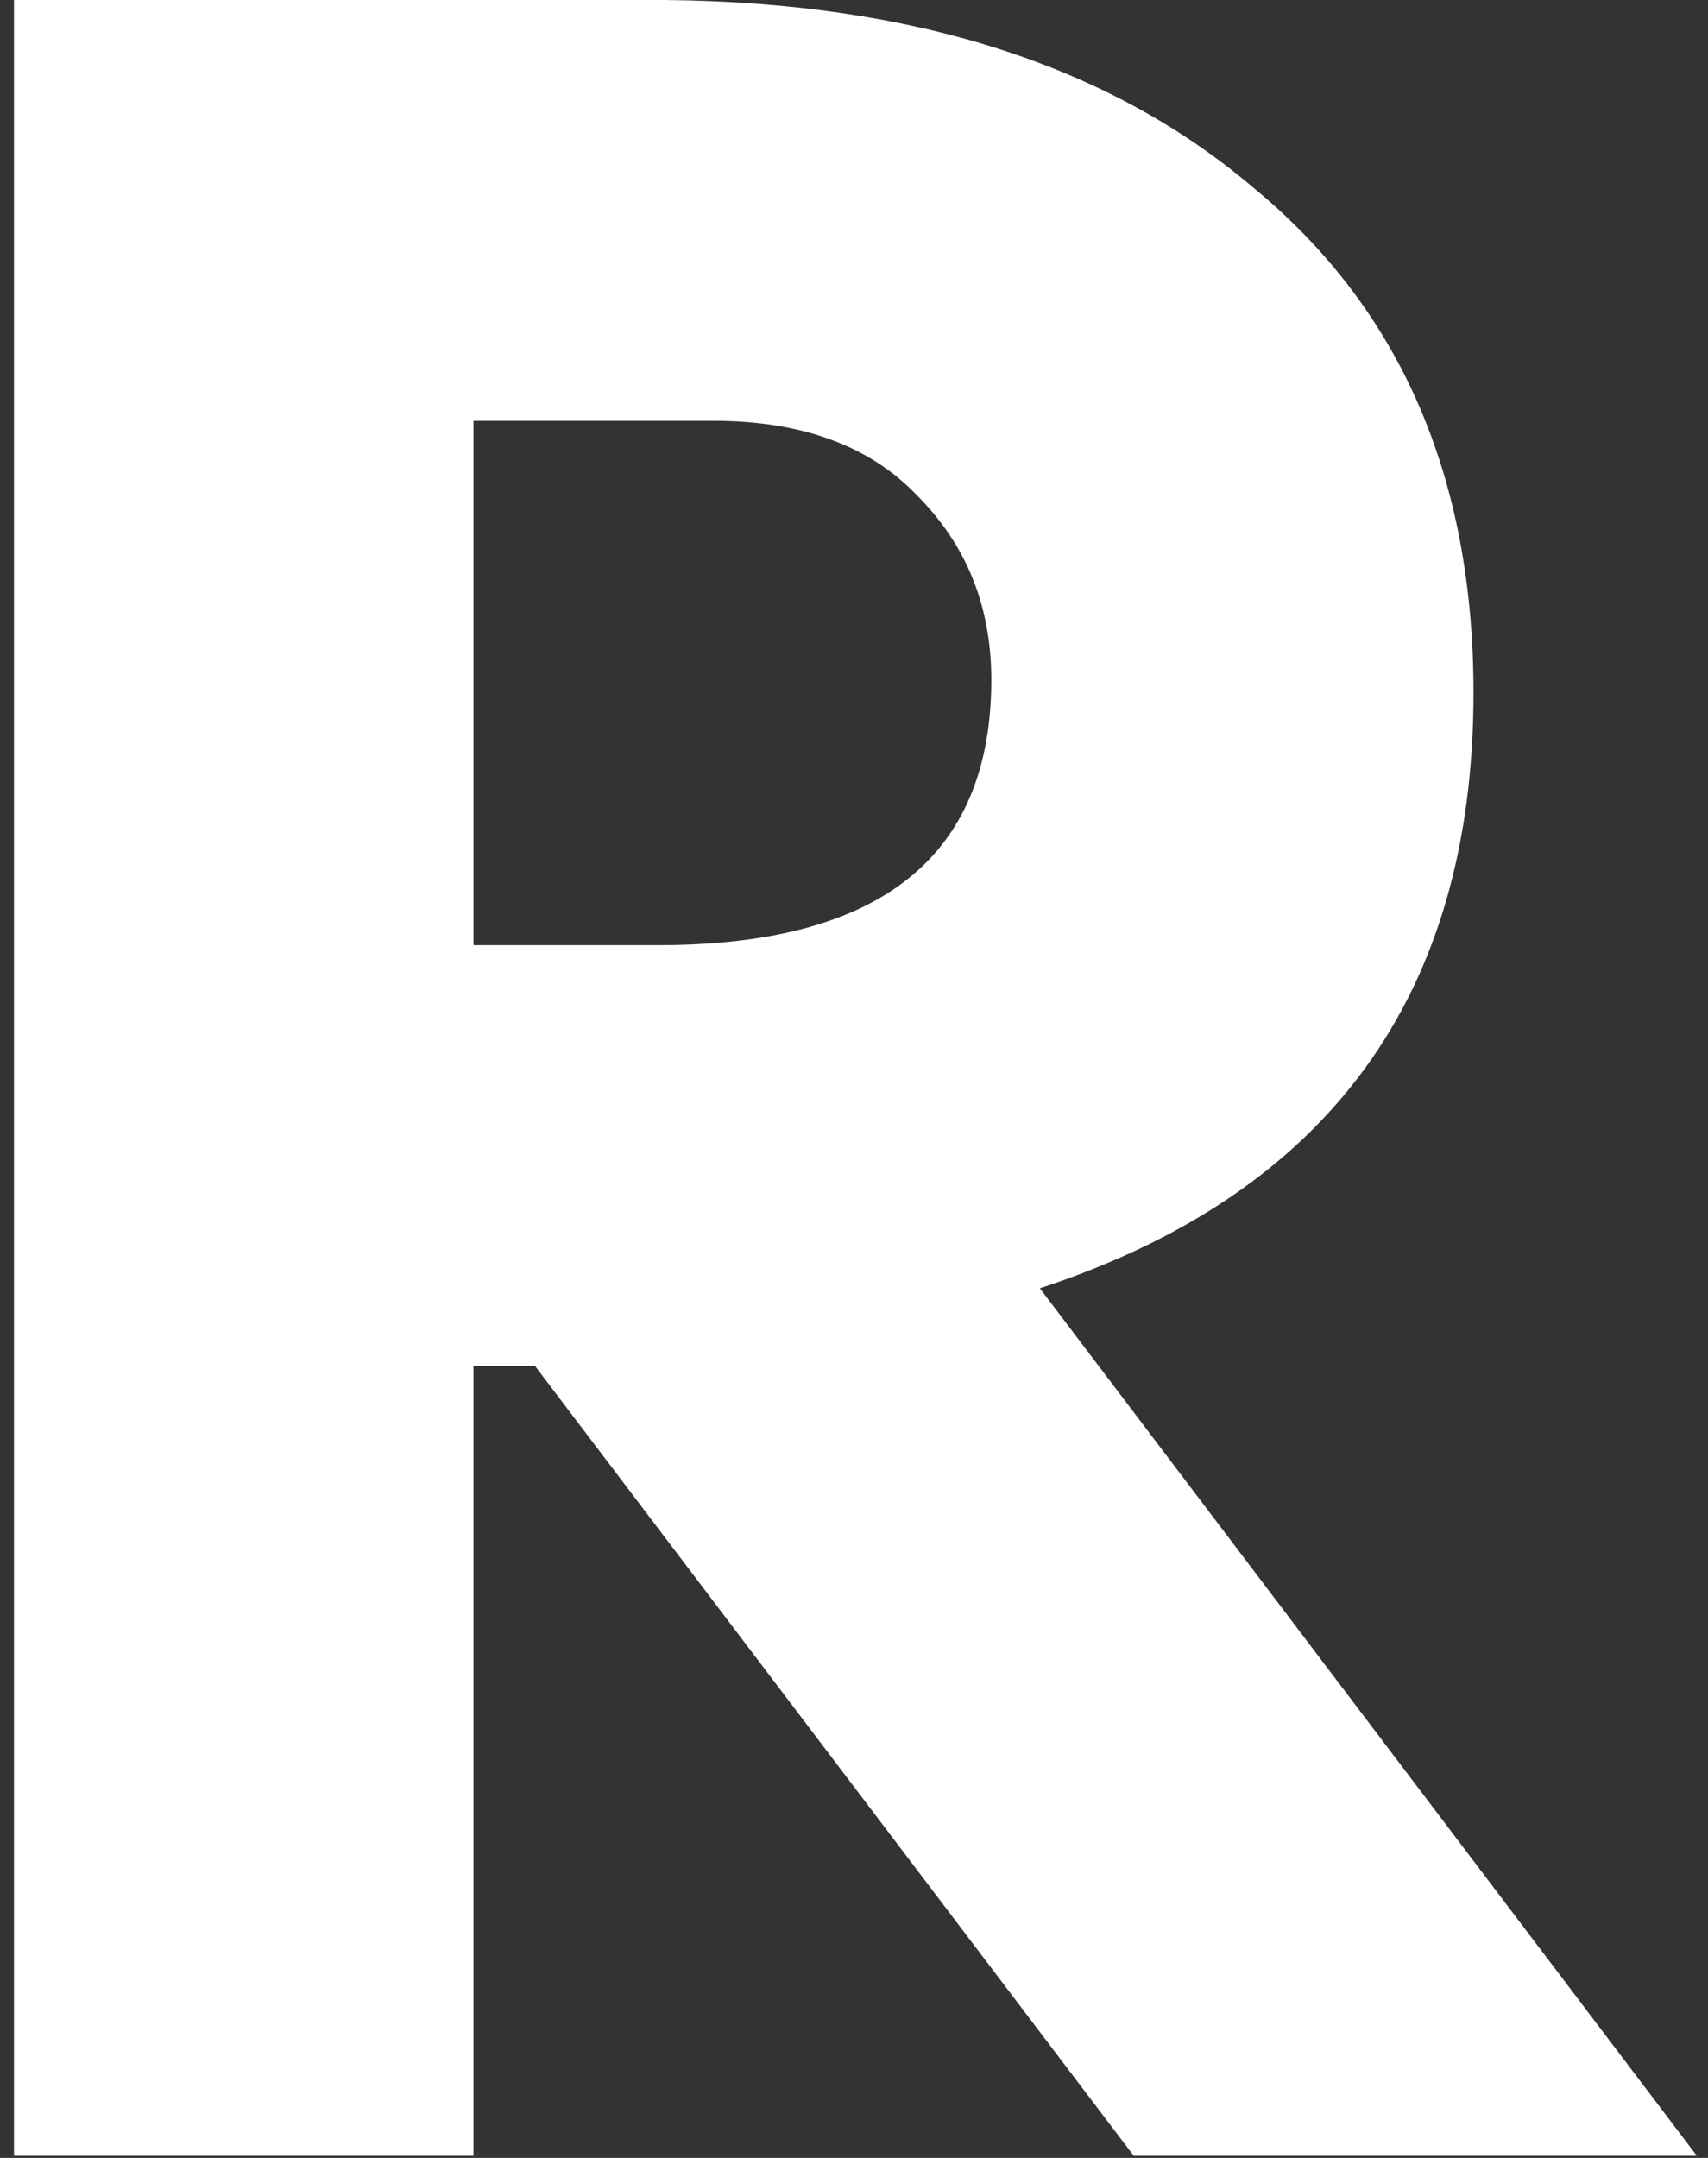 <svg width="95" height="120" viewBox="0 0 95 120" fill="none" xmlns="http://www.w3.org/2000/svg">
<rect x="0" y="0" width="95" height="120" fill="#333333" stroke="none"/>
<path d="M29.757 75.96H26.337V119.88H0.777V0H36.957C50.757 0.12 61.677 3.6 69.717 10.44C77.877 17.16 81.957 26.52 81.957 38.52C81.957 55.32 73.917 66.36 57.837 71.64L94.377 119.88H63.057L29.757 75.96ZM39.657 23.4H26.337V52.56H36.597C48.957 52.56 55.137 47.64 55.137 37.8C55.137 33.72 53.757 30.3 50.997 27.54C48.357 24.78 44.577 23.4 39.657 23.4Z" fill="white"/>
</svg>
